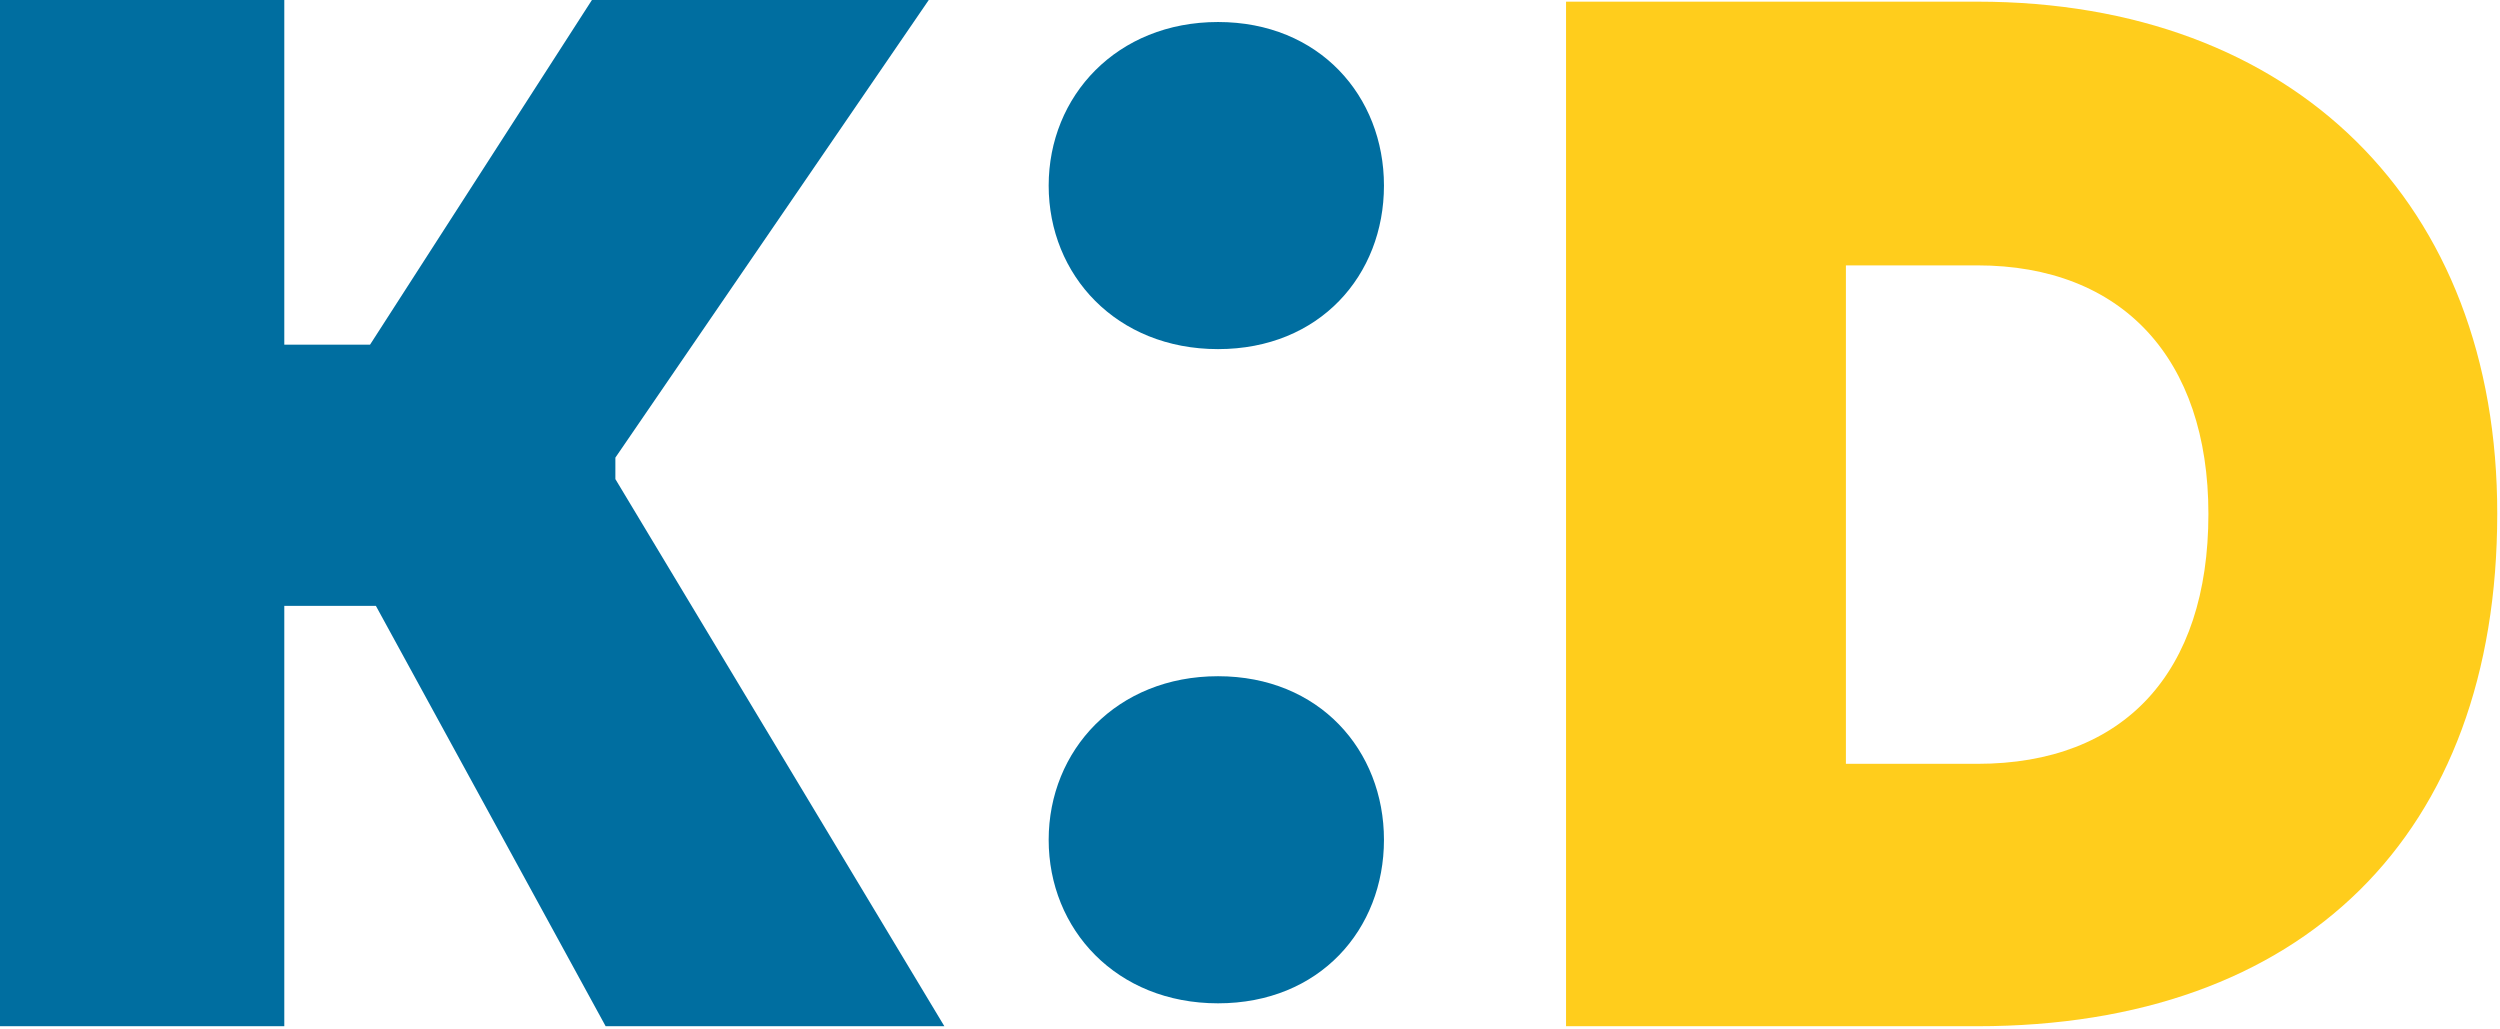 <svg width="226" height="93" viewBox="0 0 226 93" fill="none" xmlns="http://www.w3.org/2000/svg">
<g clip-path="url(#clip0_331_2522)">
<path d="M178.75 0.15H141.57V92.77H178.75C208.2 92.77 225.75 75.45 225.75 46.46C225.79 18.32 207.32 0.15 178.75 0.15ZM166.87 23.99H178.75C191.83 23.99 199.64 32.39 199.64 46.46C199.64 60.81 192.02 69.05 178.75 69.05H166.87V23.99Z" fill="#FFCD1C"/>
<path d="M0 0H25.7V31.16H33.45L53.51 0H83.96L55.63 41.37V43.31L85.37 92.77H54.75L33.98 54.77H25.7V92.77H0V0Z" fill="#006EA0"/>
<path d="M94.8 75.92C94.8 67.82 100.96 61.13 110.11 61.13C119.26 61.13 125.11 67.82 125.11 75.92C125.11 84.02 119.3 90.7 110.11 90.7C100.92 90.7 94.8 84.01 94.8 75.92Z" fill="#006EA0"/>
<path d="M94.8 16.78C94.8 8.68 100.96 1.99 110.11 1.99C119.26 1.99 125.11 8.68 125.11 16.78C125.11 24.88 119.3 31.56 110.11 31.56C100.92 31.56 94.8 24.87 94.8 16.78Z" fill="#006EA0"/>
</g>
<defs>
<clipPath id="clip0_331_2522">
<rect width="225.78" height="92.76" fill="white"/>
</clipPath>
</defs>
</svg>
